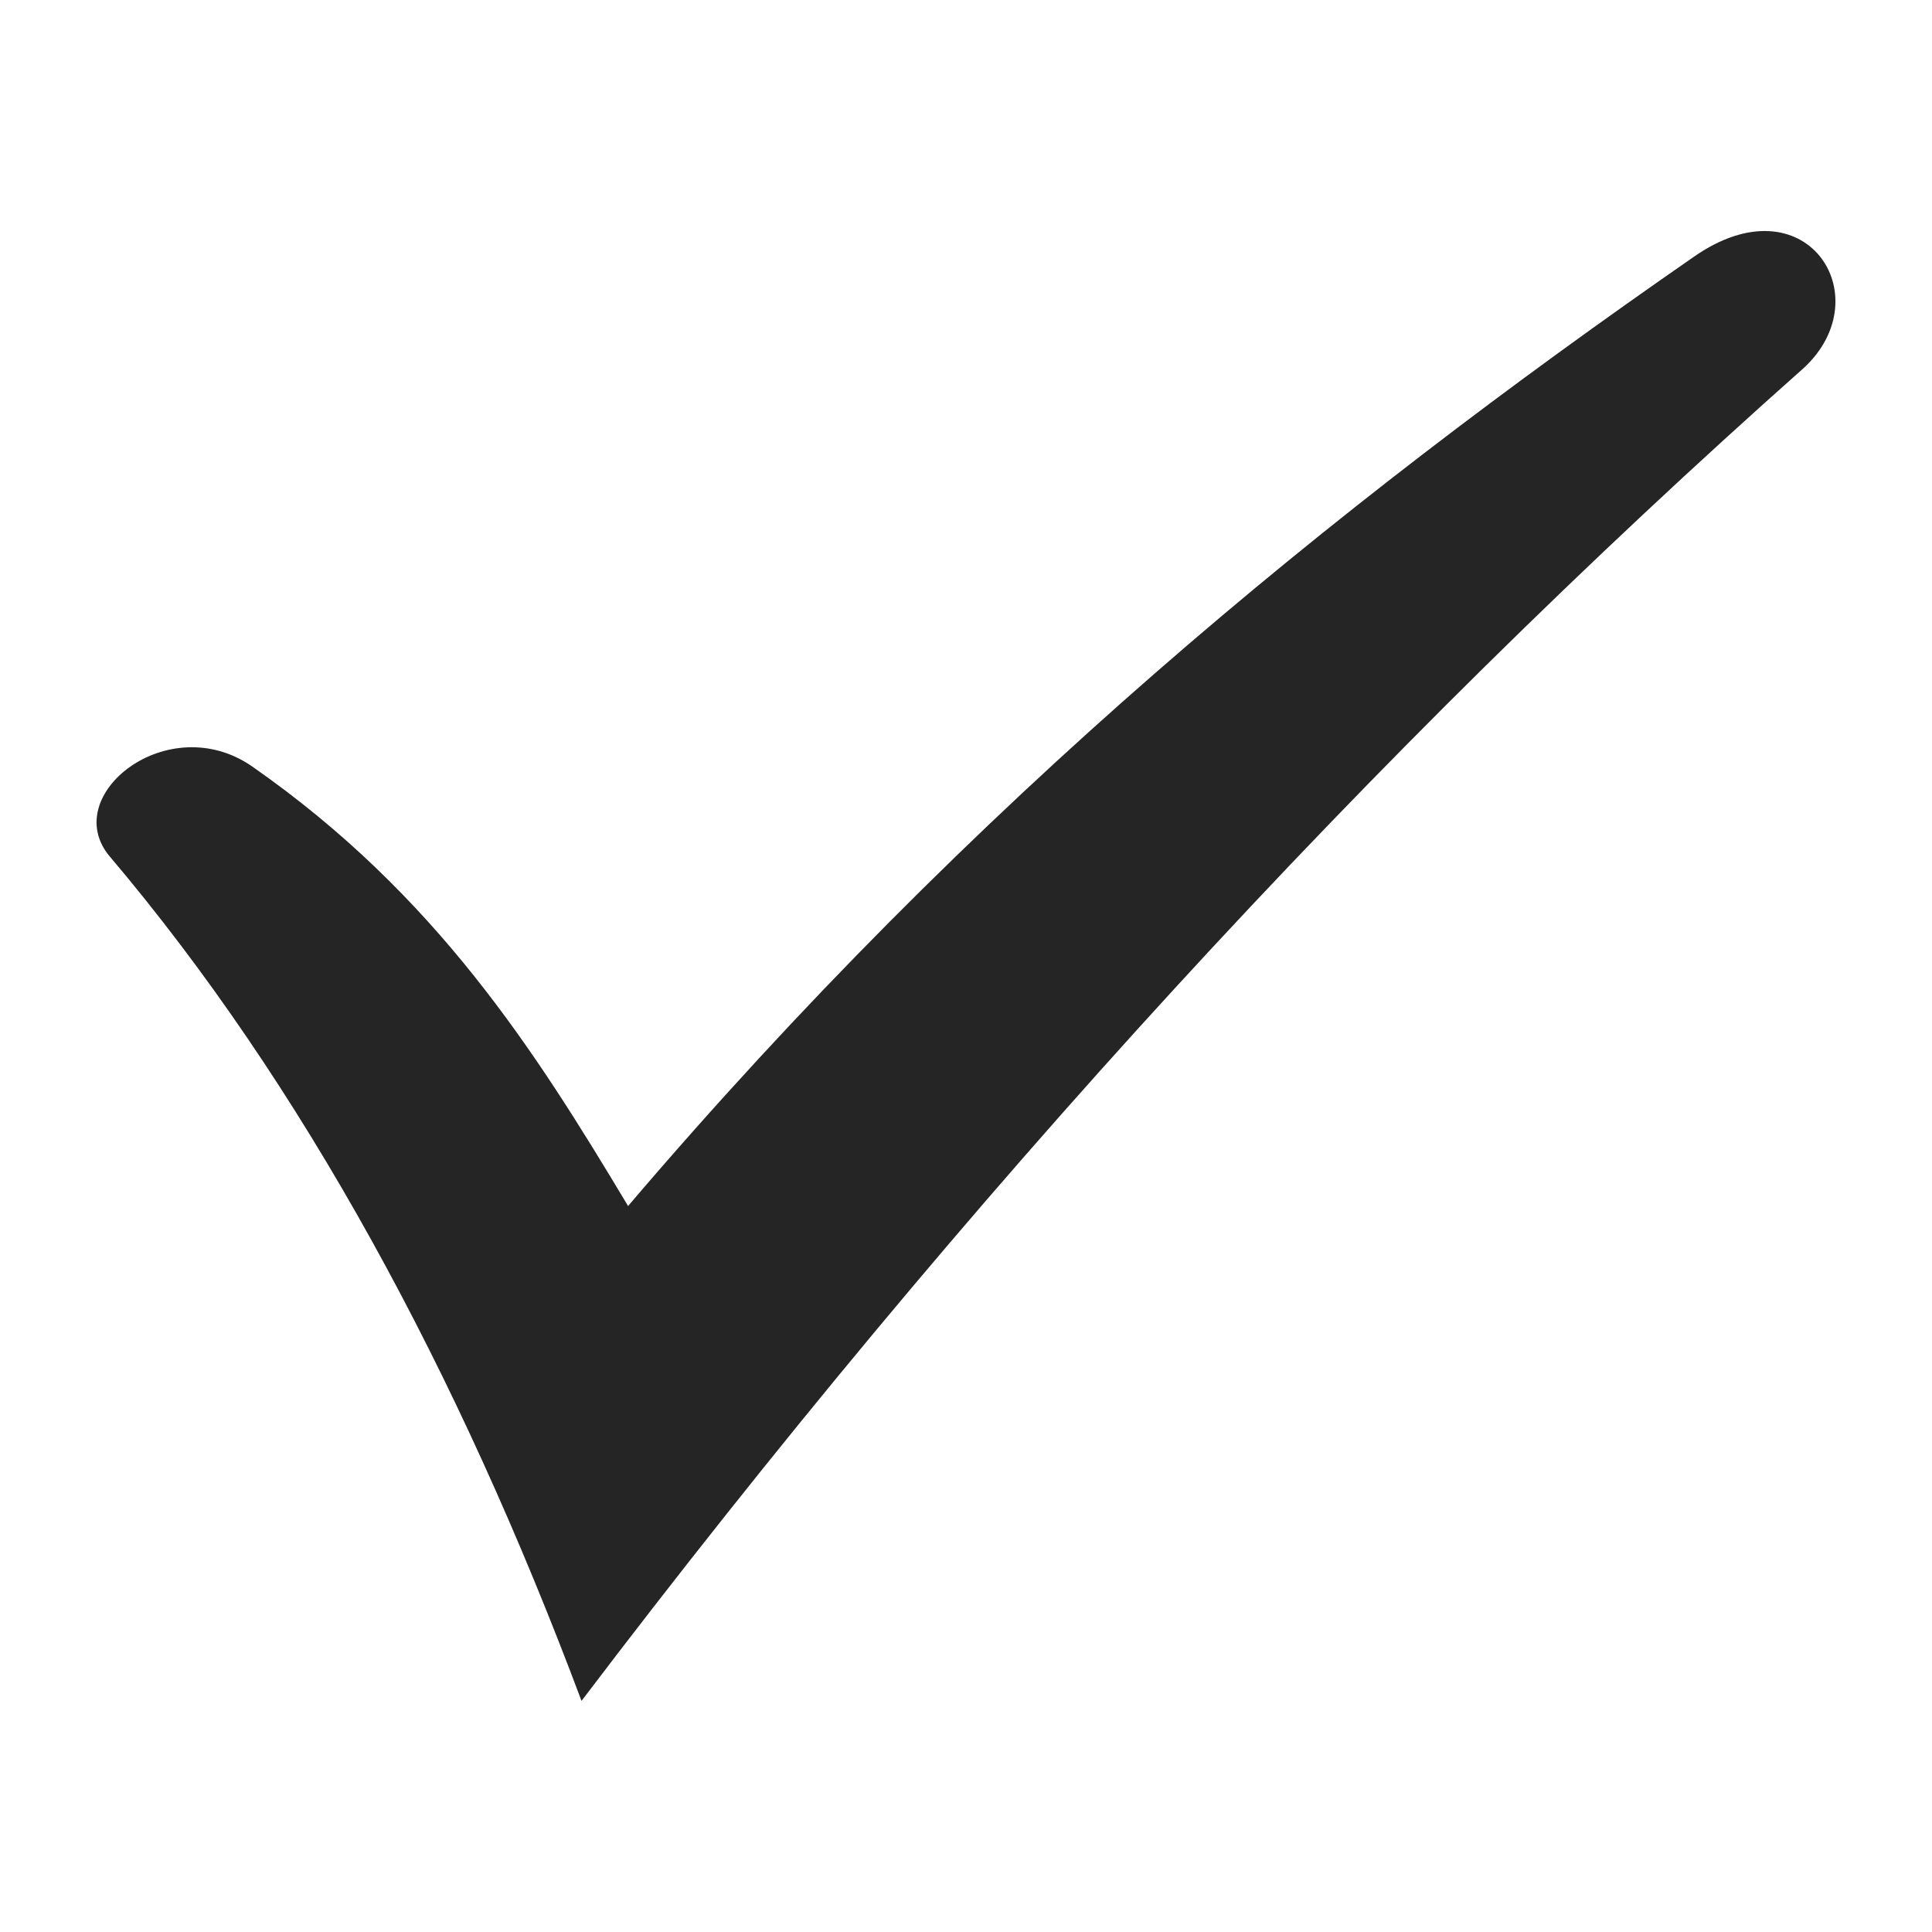 <svg fill="#252525" xmlns="http://www.w3.org/2000/svg" xmlns:xlink="http://www.w3.org/1999/xlink" xml:space="preserve" style="shape-rendering:geometricPrecision;text-rendering:geometricPrecision;image-rendering:optimizeQuality;" viewBox="0 0 100 100" x="0px" y="0px" fill-rule="evenodd" clip-rule="evenodd"><defs><style type="text/css">
   
    .fil0 {fill:#252525}
   
  </style></defs><g><path class="fil0" d="M5.688 44.34c-2.685,-3.17 3.03,-7.693 7.374,-4.661 9.51,6.637 14.633,14.704 19.447,22.744 17.919,-21.023 36.427,-36.141 55.15,-49.122 5.787,-4.054 9.703,2.013 5.726,5.726 -22.301,19.79 -43.396,42.793 -63.286,69.011 -6.378,-17.027 -14.44,-31.922 -24.41,-43.698z"></path></g></svg>